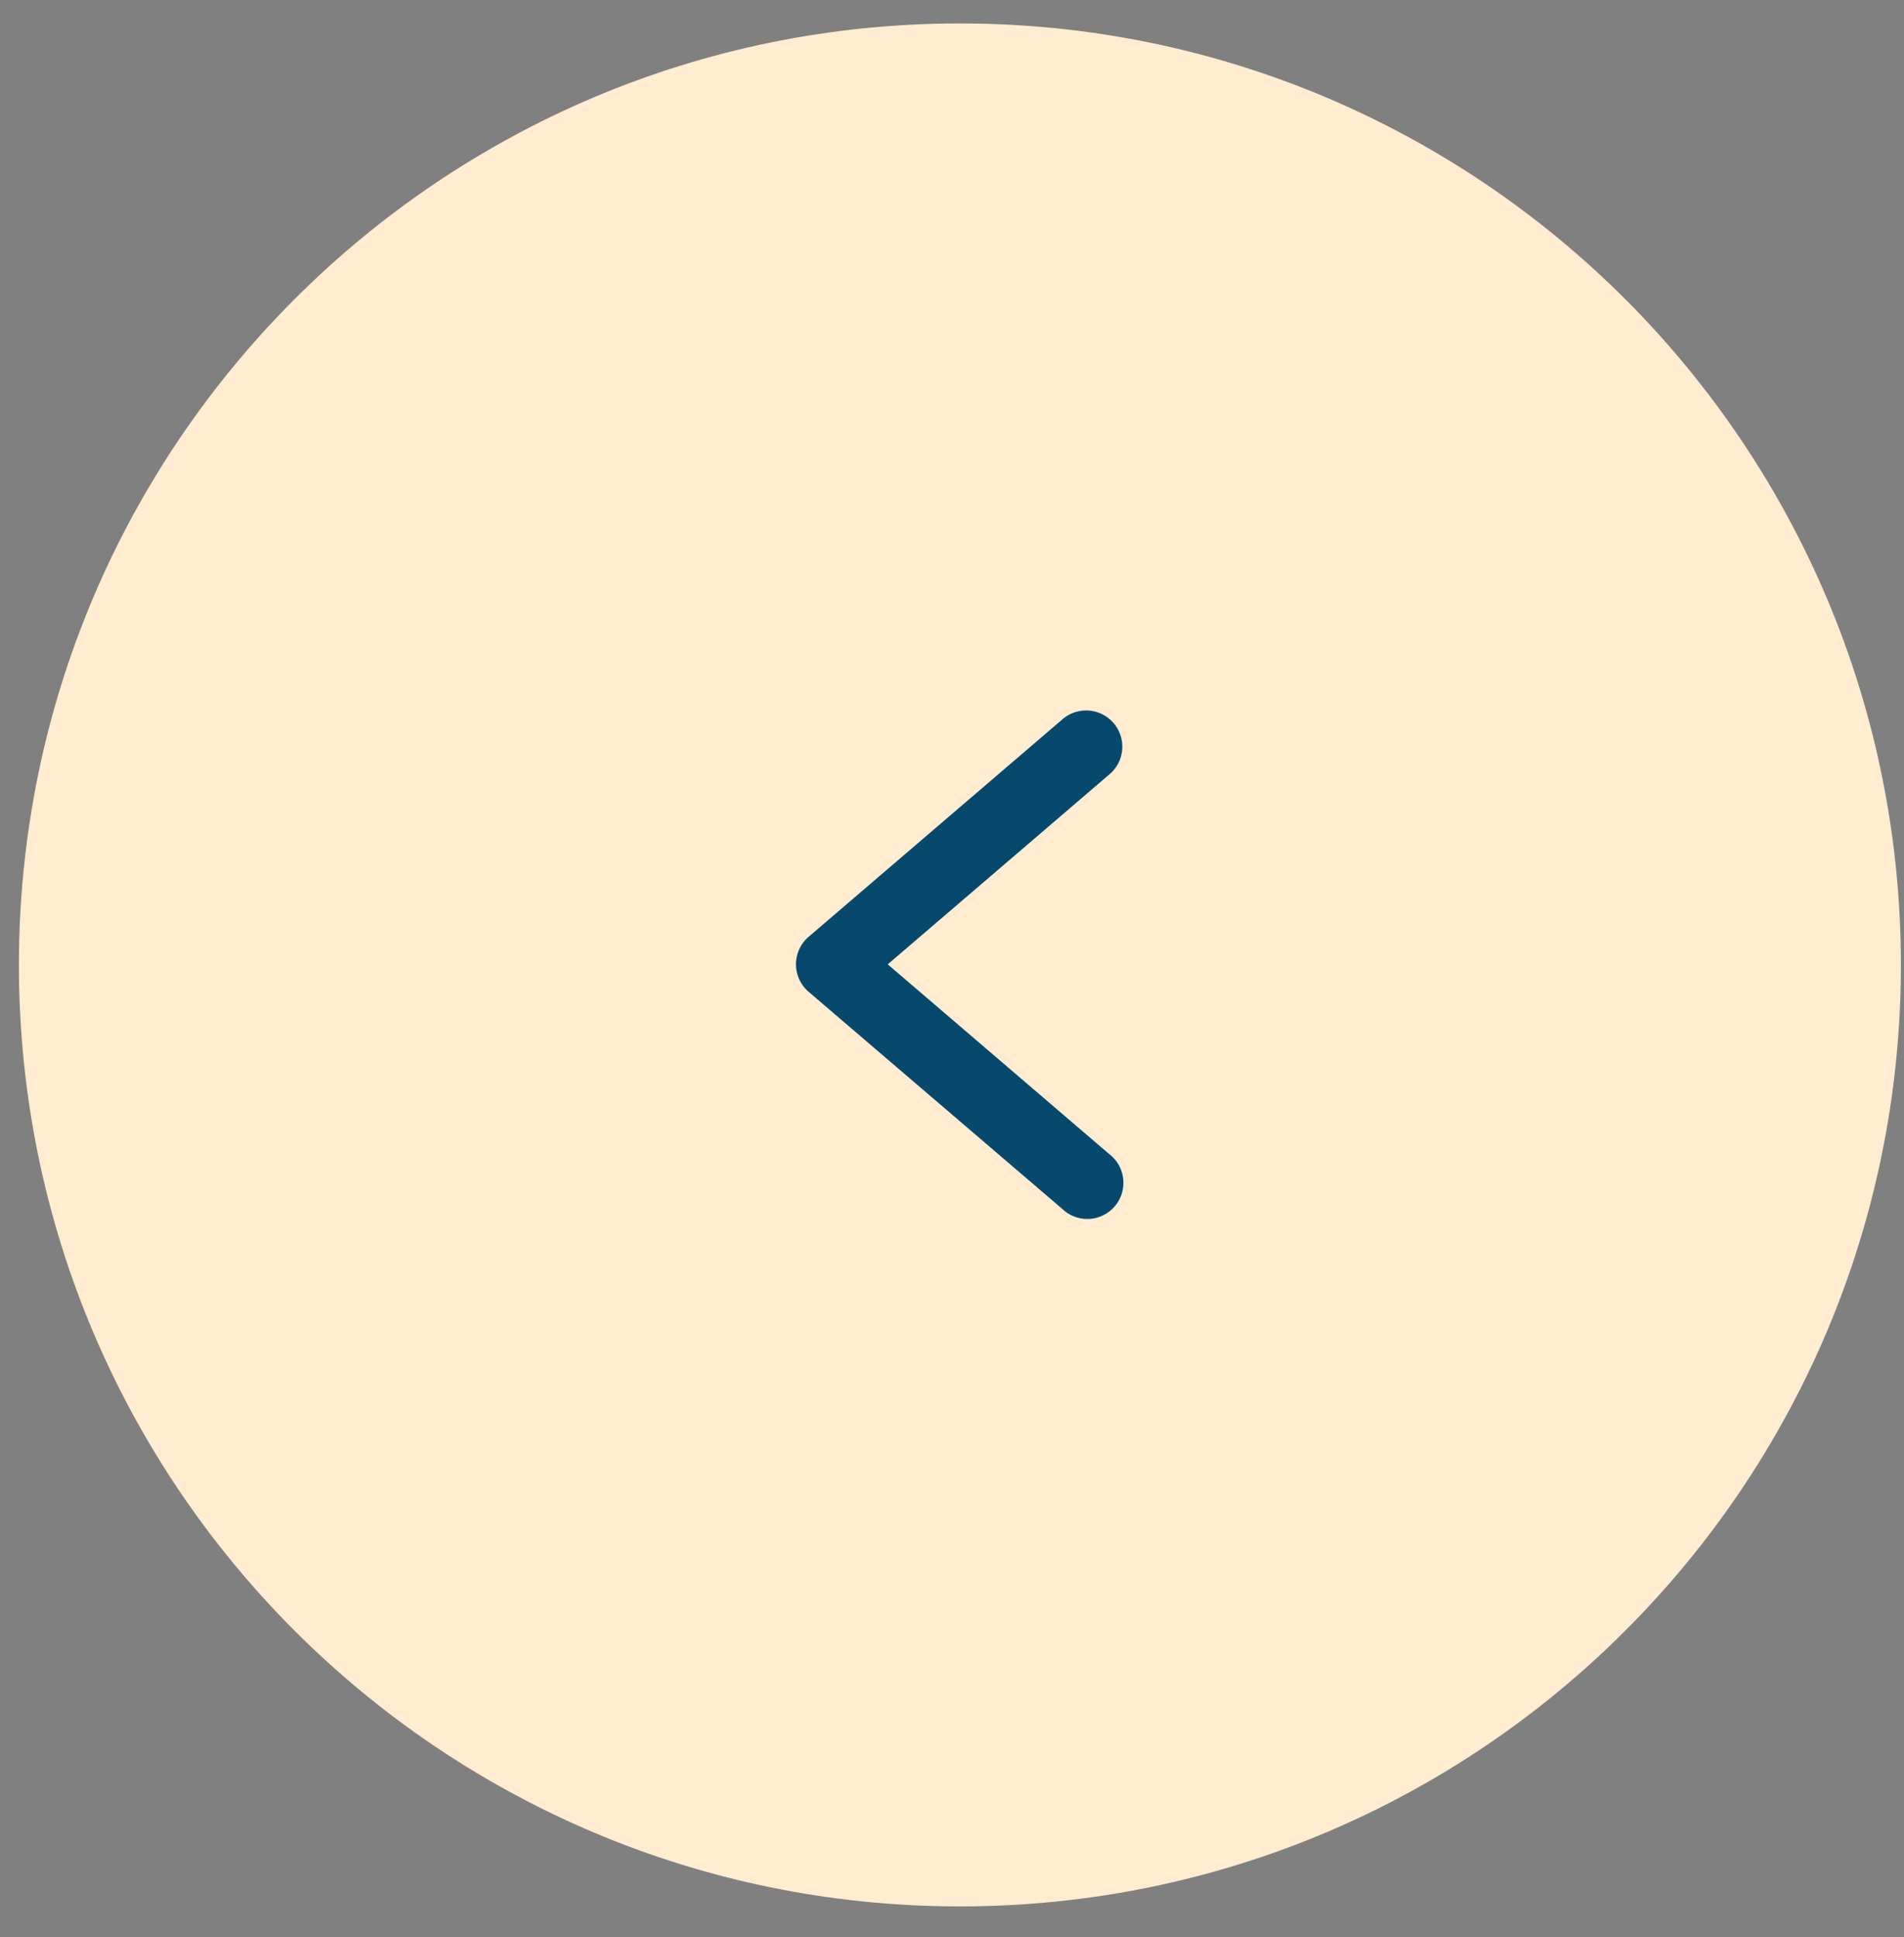 <?xml version="1.0" encoding="UTF-8"?>
<svg data-bbox="0.586 0.726 58.318 58.318" xmlns="http://www.w3.org/2000/svg" viewBox="0 0 59 60" height="60" width="59" data-type="color">
    <rect x="0" y="0" width="59" height="60" fill="#808080" stroke="none"/>
    <g>
        <path fill="#FFECD1" d="M.586 29.885c0 16.104 13.055 29.159 29.159 29.159s29.159-13.055 29.159-29.159S45.849.726 29.745.726.586 13.781.586 29.885" data-color="1"/>
        <path fill="#07496D" d="M33.63 22.004a1.121 1.121 0 0 1 .739 1.986l-6.86 5.877 6.86 5.874a1.12 1.12 0 1 1-1.456 1.697l-7.855-6.72a1.122 1.122 0 0 1 0-1.705l7.855-6.727a1.12 1.12 0 0 1 .718-.282" data-color="2"/>
    </g>
</svg>
